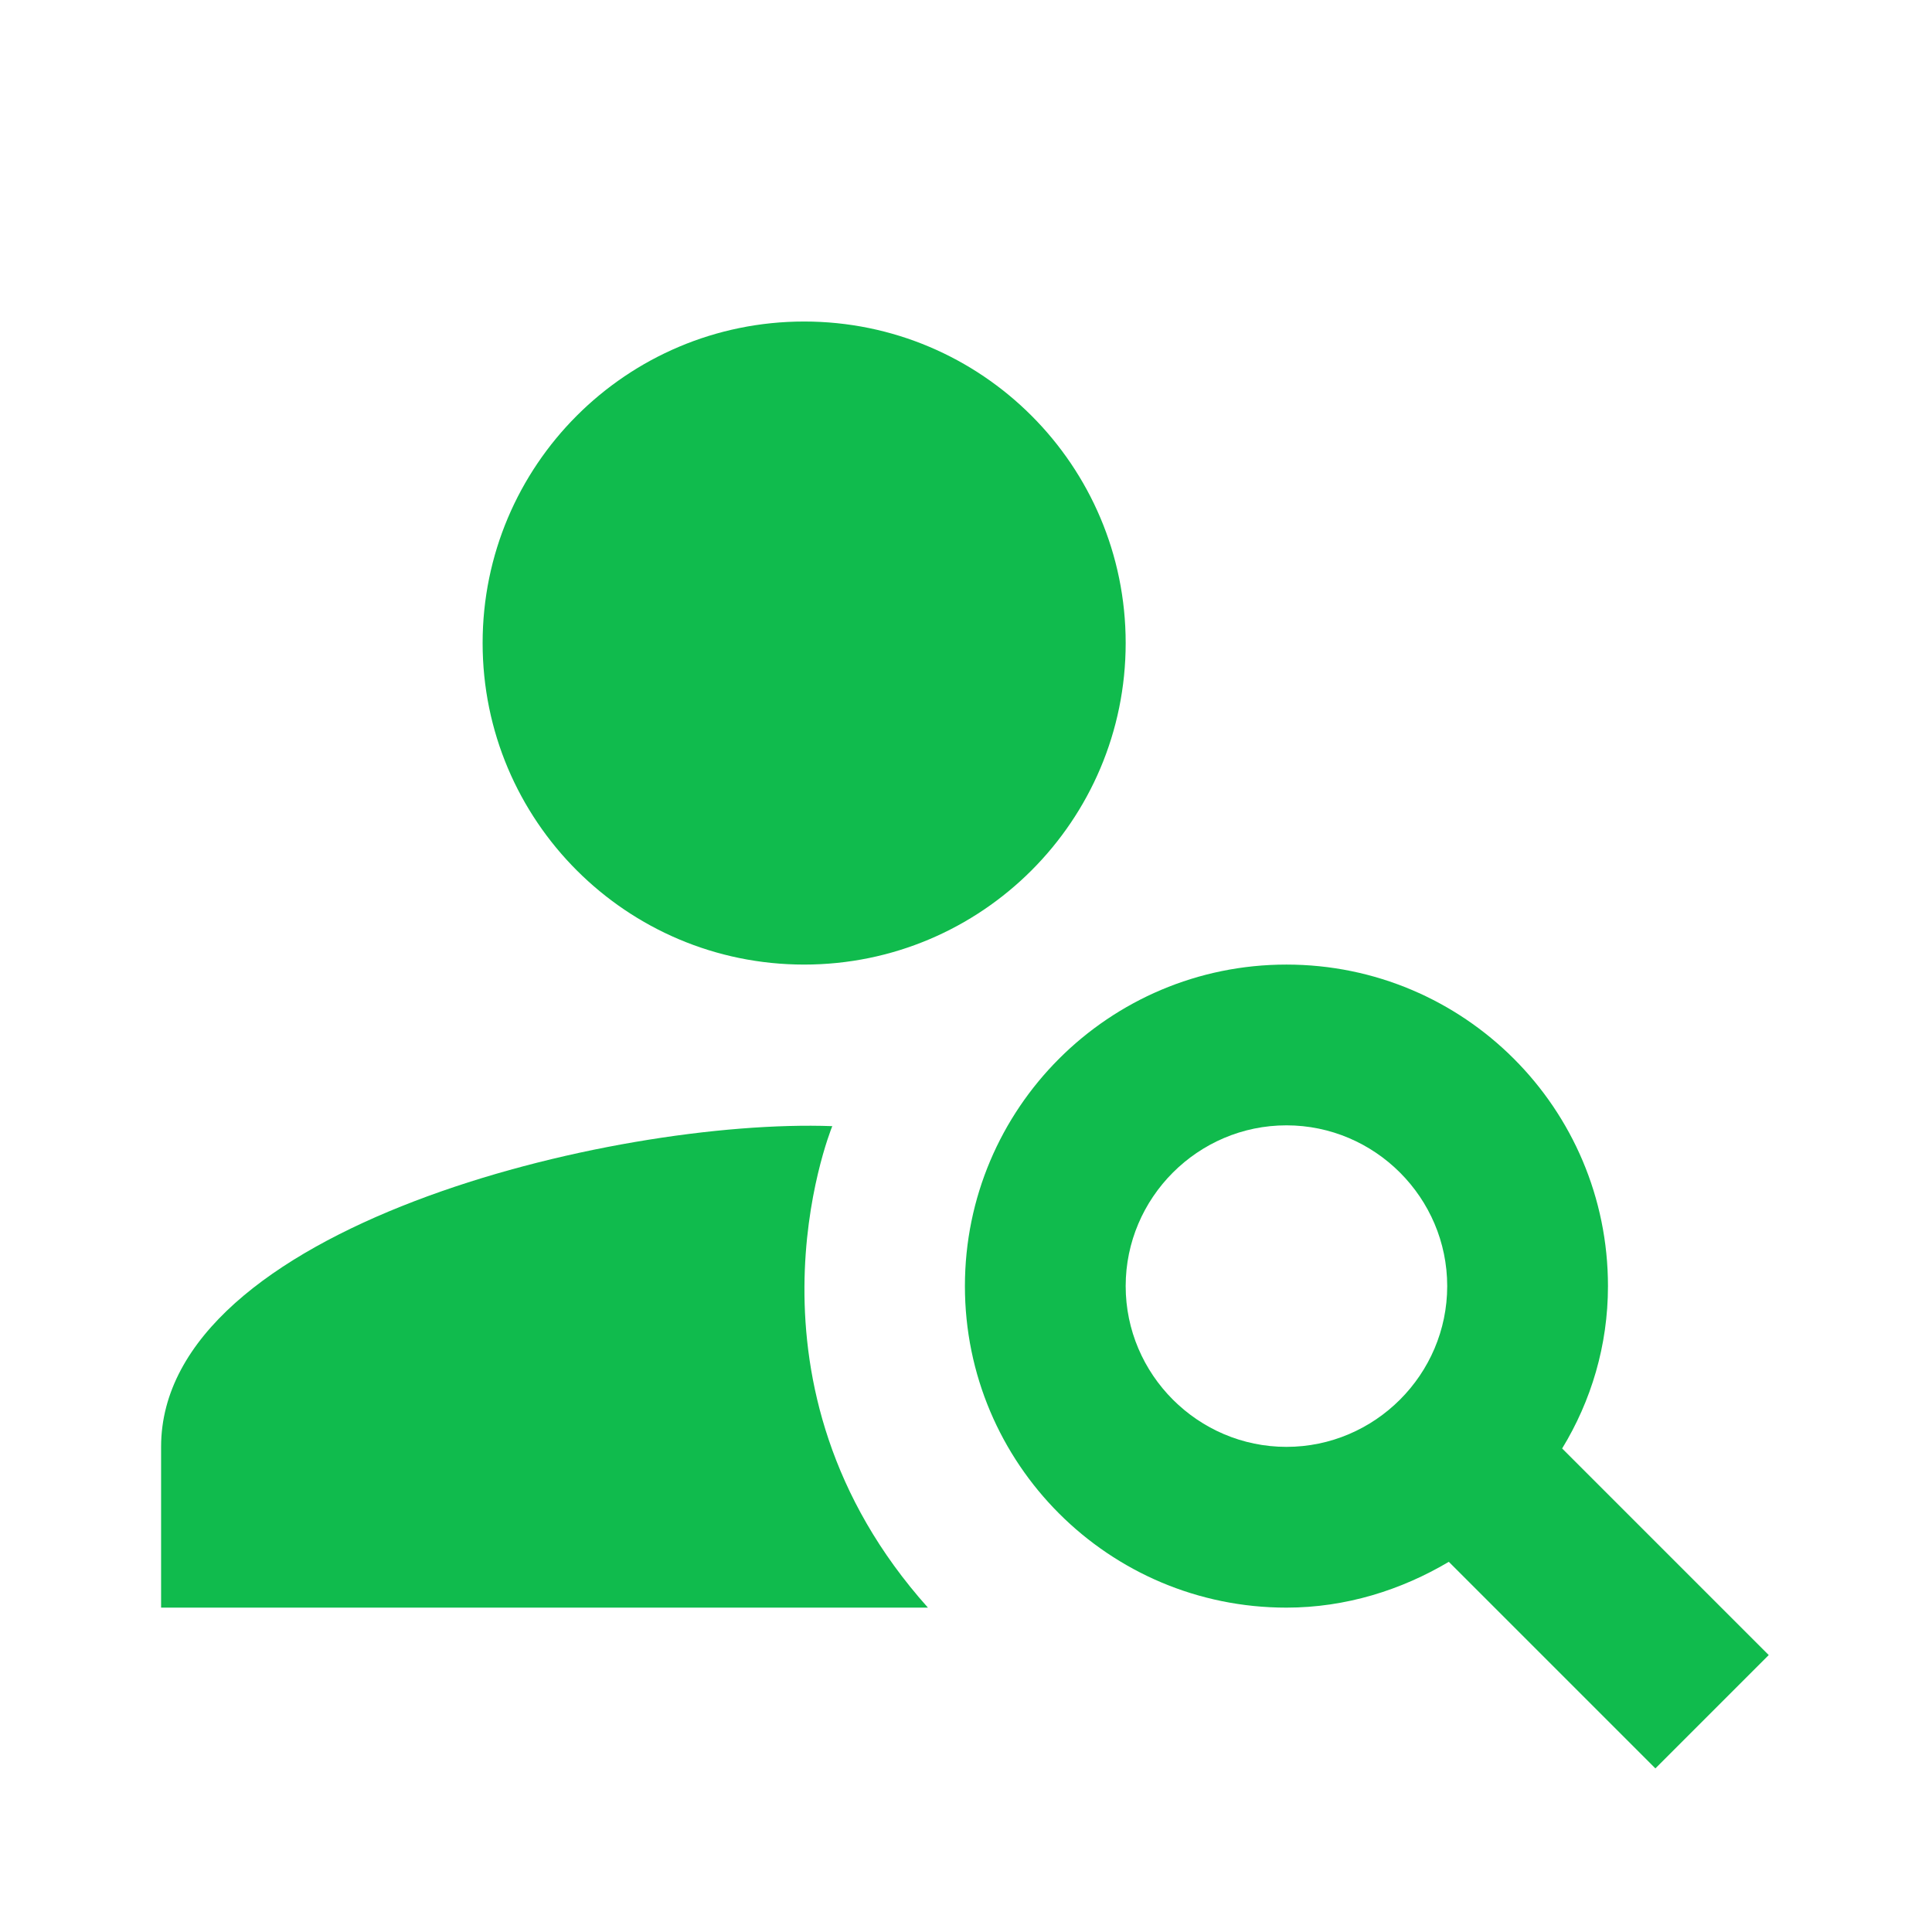 <svg xmlns="http://www.w3.org/2000/svg" width="1080" height="1080" viewBox="0 0 1080 1080" fill="none"><path d="M449.524 539.204C548.789 539.204 629.26 458.733 629.26 359.468C629.26 260.201 548.789 179.73 449.524 179.73C350.258 179.73 269.787 260.201 269.787 359.468C269.787 458.733 350.258 539.204 449.524 539.204Z" fill="#10BB4D"></path><path d="M465.251 629.524C342.582 625.03 90.051 686.14 90.051 808.811V898.679H518.723C407.736 774.661 463.453 634.016 465.251 629.524Z" fill="#10BB4D"></path><path d="M873.253 809.707C889.429 783.196 898.866 752.192 898.866 718.94C898.866 619.636 818.433 539.203 719.128 539.203C619.825 539.203 539.393 619.636 539.393 718.94C539.393 818.245 619.825 898.678 719.128 898.678C752.38 898.678 783.384 888.793 809.897 873.065L925.377 988.547L988.734 925.189L873.253 809.707ZM719.128 808.809C669.702 808.809 629.261 768.368 629.261 718.94C629.261 669.513 669.702 629.072 719.128 629.072C768.556 629.072 808.997 669.513 808.997 718.94C808.997 768.368 768.556 808.809 719.128 808.809Z" fill="#10BB4D"></path></svg>